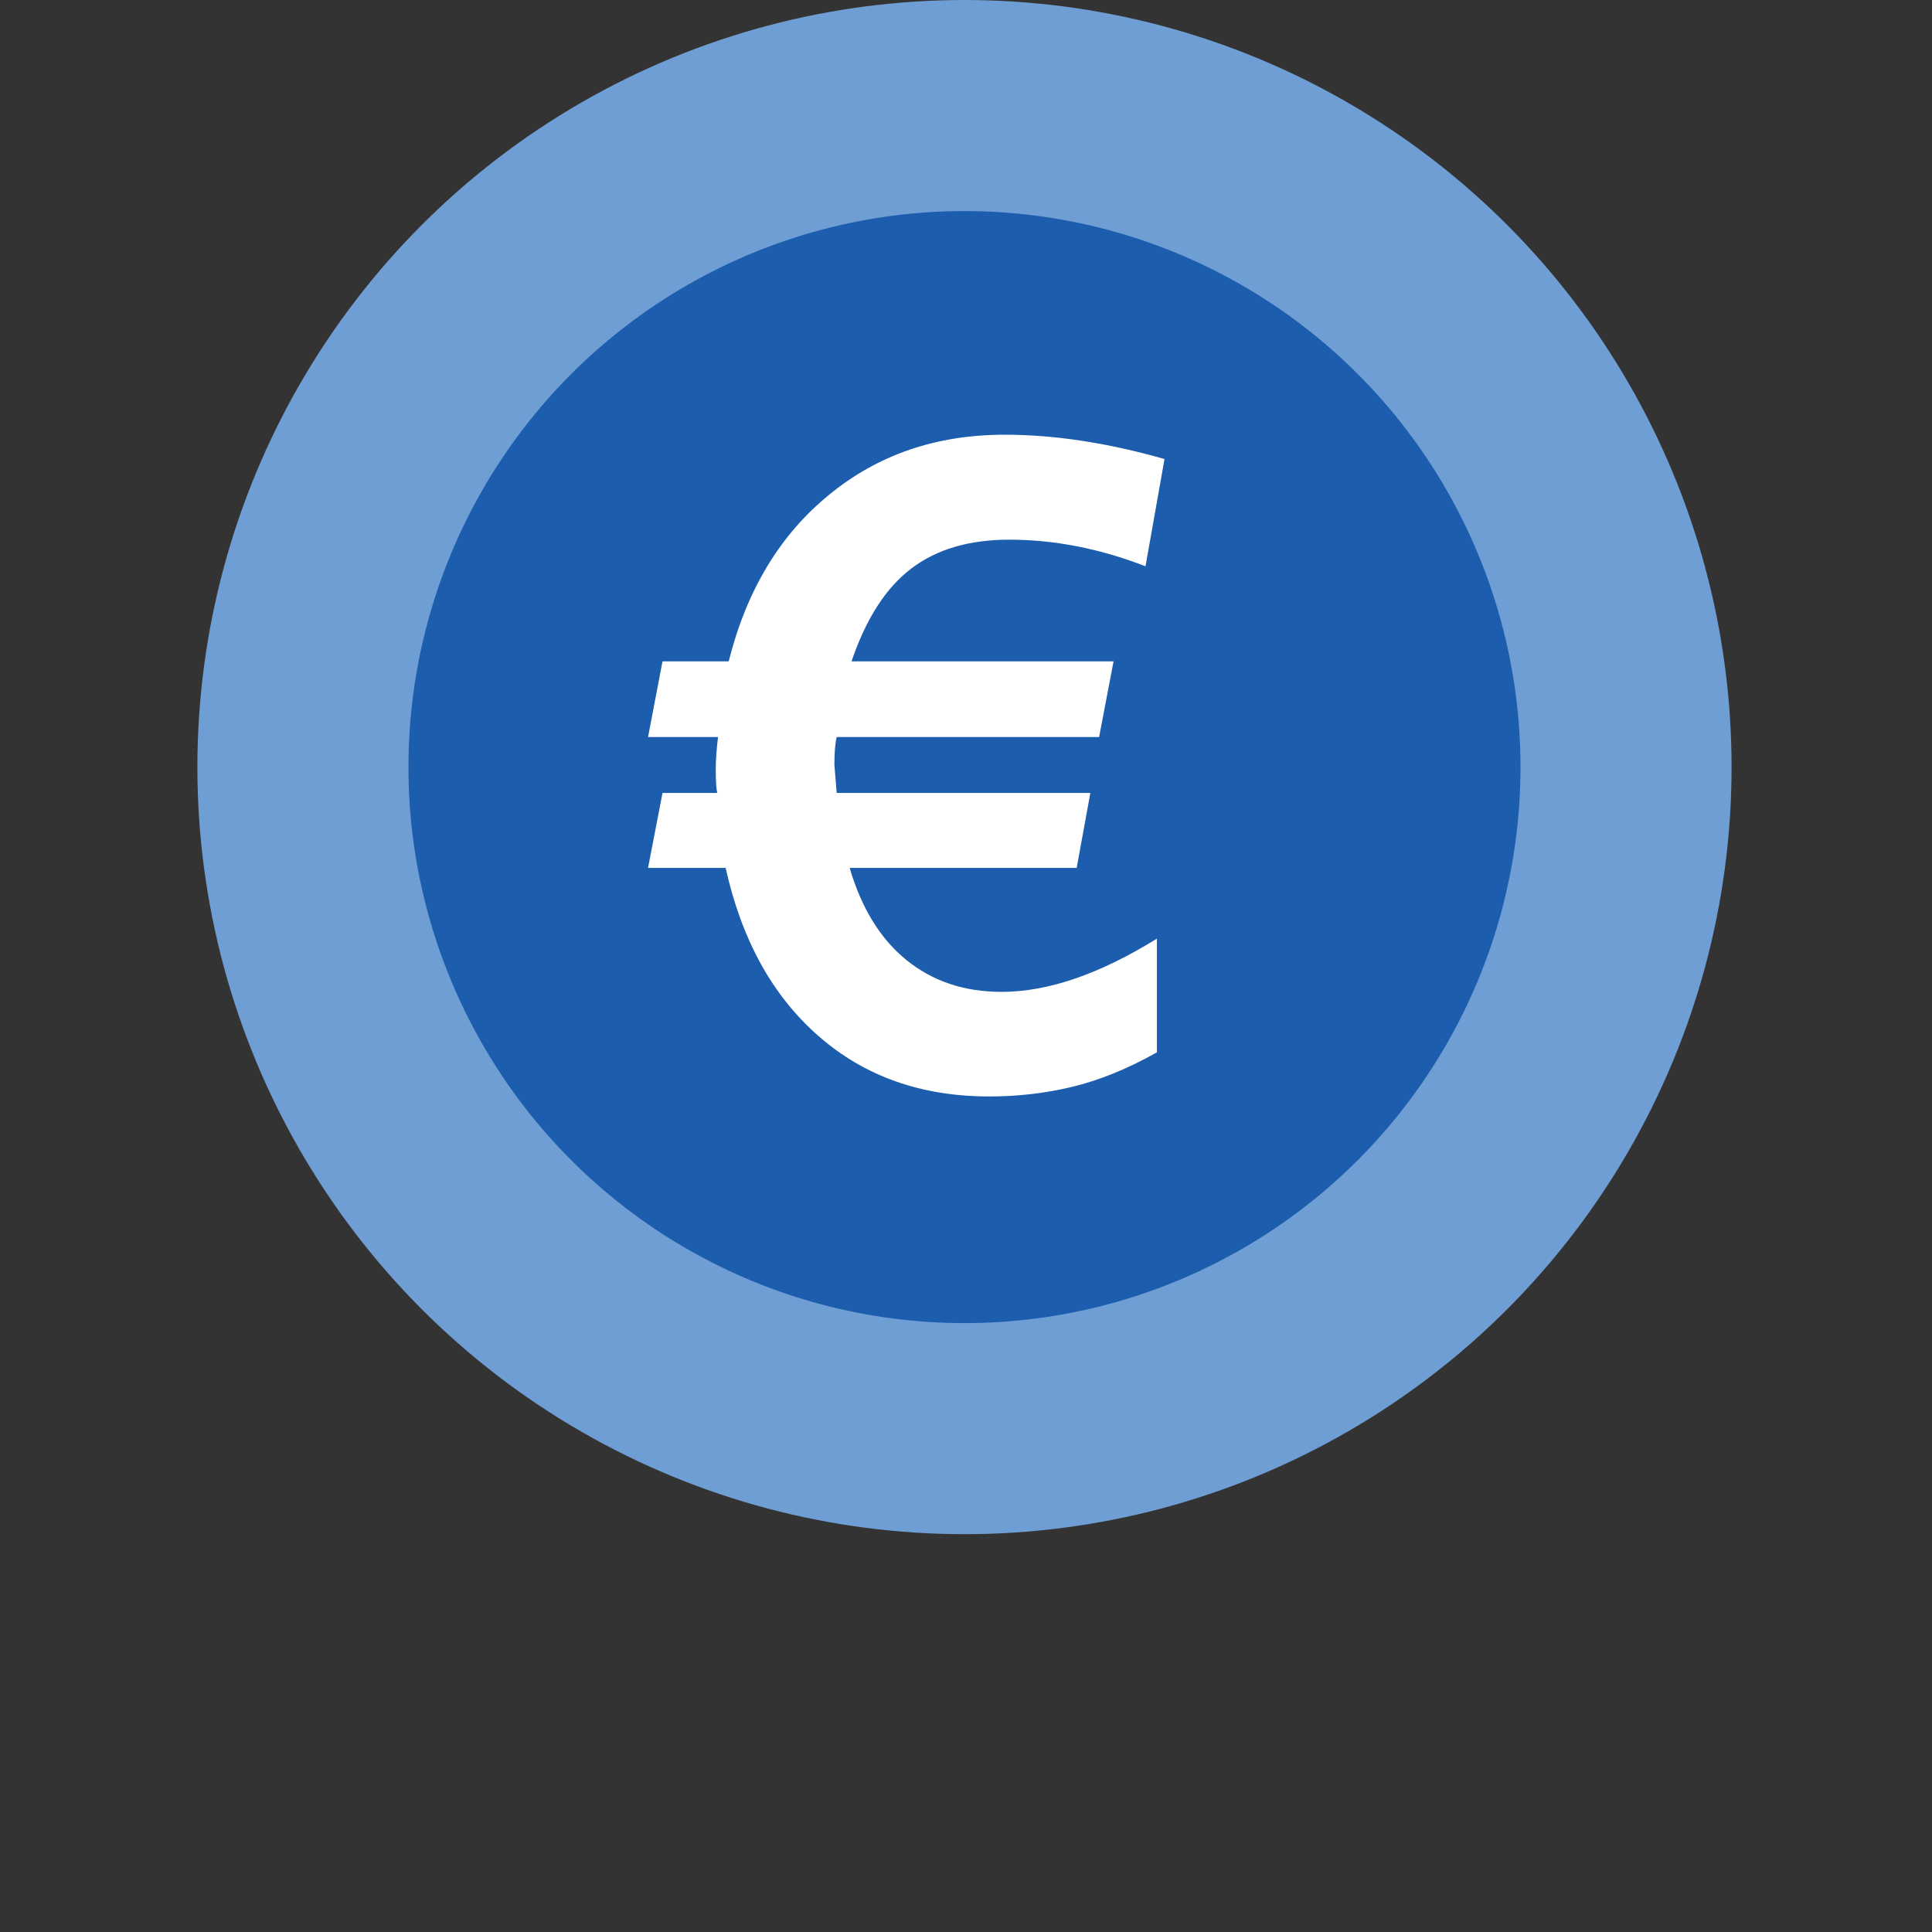 <?xml version="1.0" encoding="utf-8"?>
<!-- Generator: Adobe Illustrator 22.1.0, SVG Export Plug-In . SVG Version: 6.00 Build 0)  -->
<svg version="1.1" id="Capa_1" xmlns="http://www.w3.org/2000/svg" xmlns:xlink="http://www.w3.org/1999/xlink" x="0px" y="0px"
	 viewBox="0 0 508 508" style="enable-background:new 0 0 508 508;" xml:space="preserve">
<rect x="0" y="0" width="508" height="508" fill="#333333" stroke="none"/>
<style type="text/css">
	.st0{fill:#6F9ED4;}
	.st1{fill:#1C5DAD;}
	.st2{fill:#FFFFFF;}
</style>
<circle class="st0" cx="253.6" cy="201.7" r="201.7"/>
<circle class="st1" cx="253.6" cy="201.7" r="146.2"/>
<g>
	<path class="st2" d="M264.2,114.3c12.9,0,26.9,2.1,42,6.4l-5,28.2c-12.1-4.7-24.1-7-35.8-7c-10.5,0-19.1,2.5-25.8,7.6
		s-11.9,13.2-15.7,24.4h68.9l-3.8,19.9h-69c-0.4,1.6-0.6,4-0.6,7.3l0.6,7.4h66.7l-3.6,19.7h-59.7c3.1,10.5,8,18.6,14.9,24.2
		c6.9,5.6,15.2,8.4,25.1,8.4c12.2,0,25.8-4.7,40.8-14v29.9c-7.8,4.4-15.3,7.4-22.4,9.1s-14.3,2.5-21.7,2.5
		c-17.9,0-32.8-5.3-44.9-15.9c-12.1-10.6-20.2-25.3-24.4-44.2h-20.4l3.8-19.7h14.4c-0.2-0.6-0.4-2.7-0.4-6.2c0-2.4,0.2-5.3,0.6-8.5
		h-18.4l3.8-19.9h17.4c4.7-18.7,13.5-33.3,26.4-43.8C230.9,119.5,246.3,114.3,264.2,114.3z"/>
</g>
</svg>

